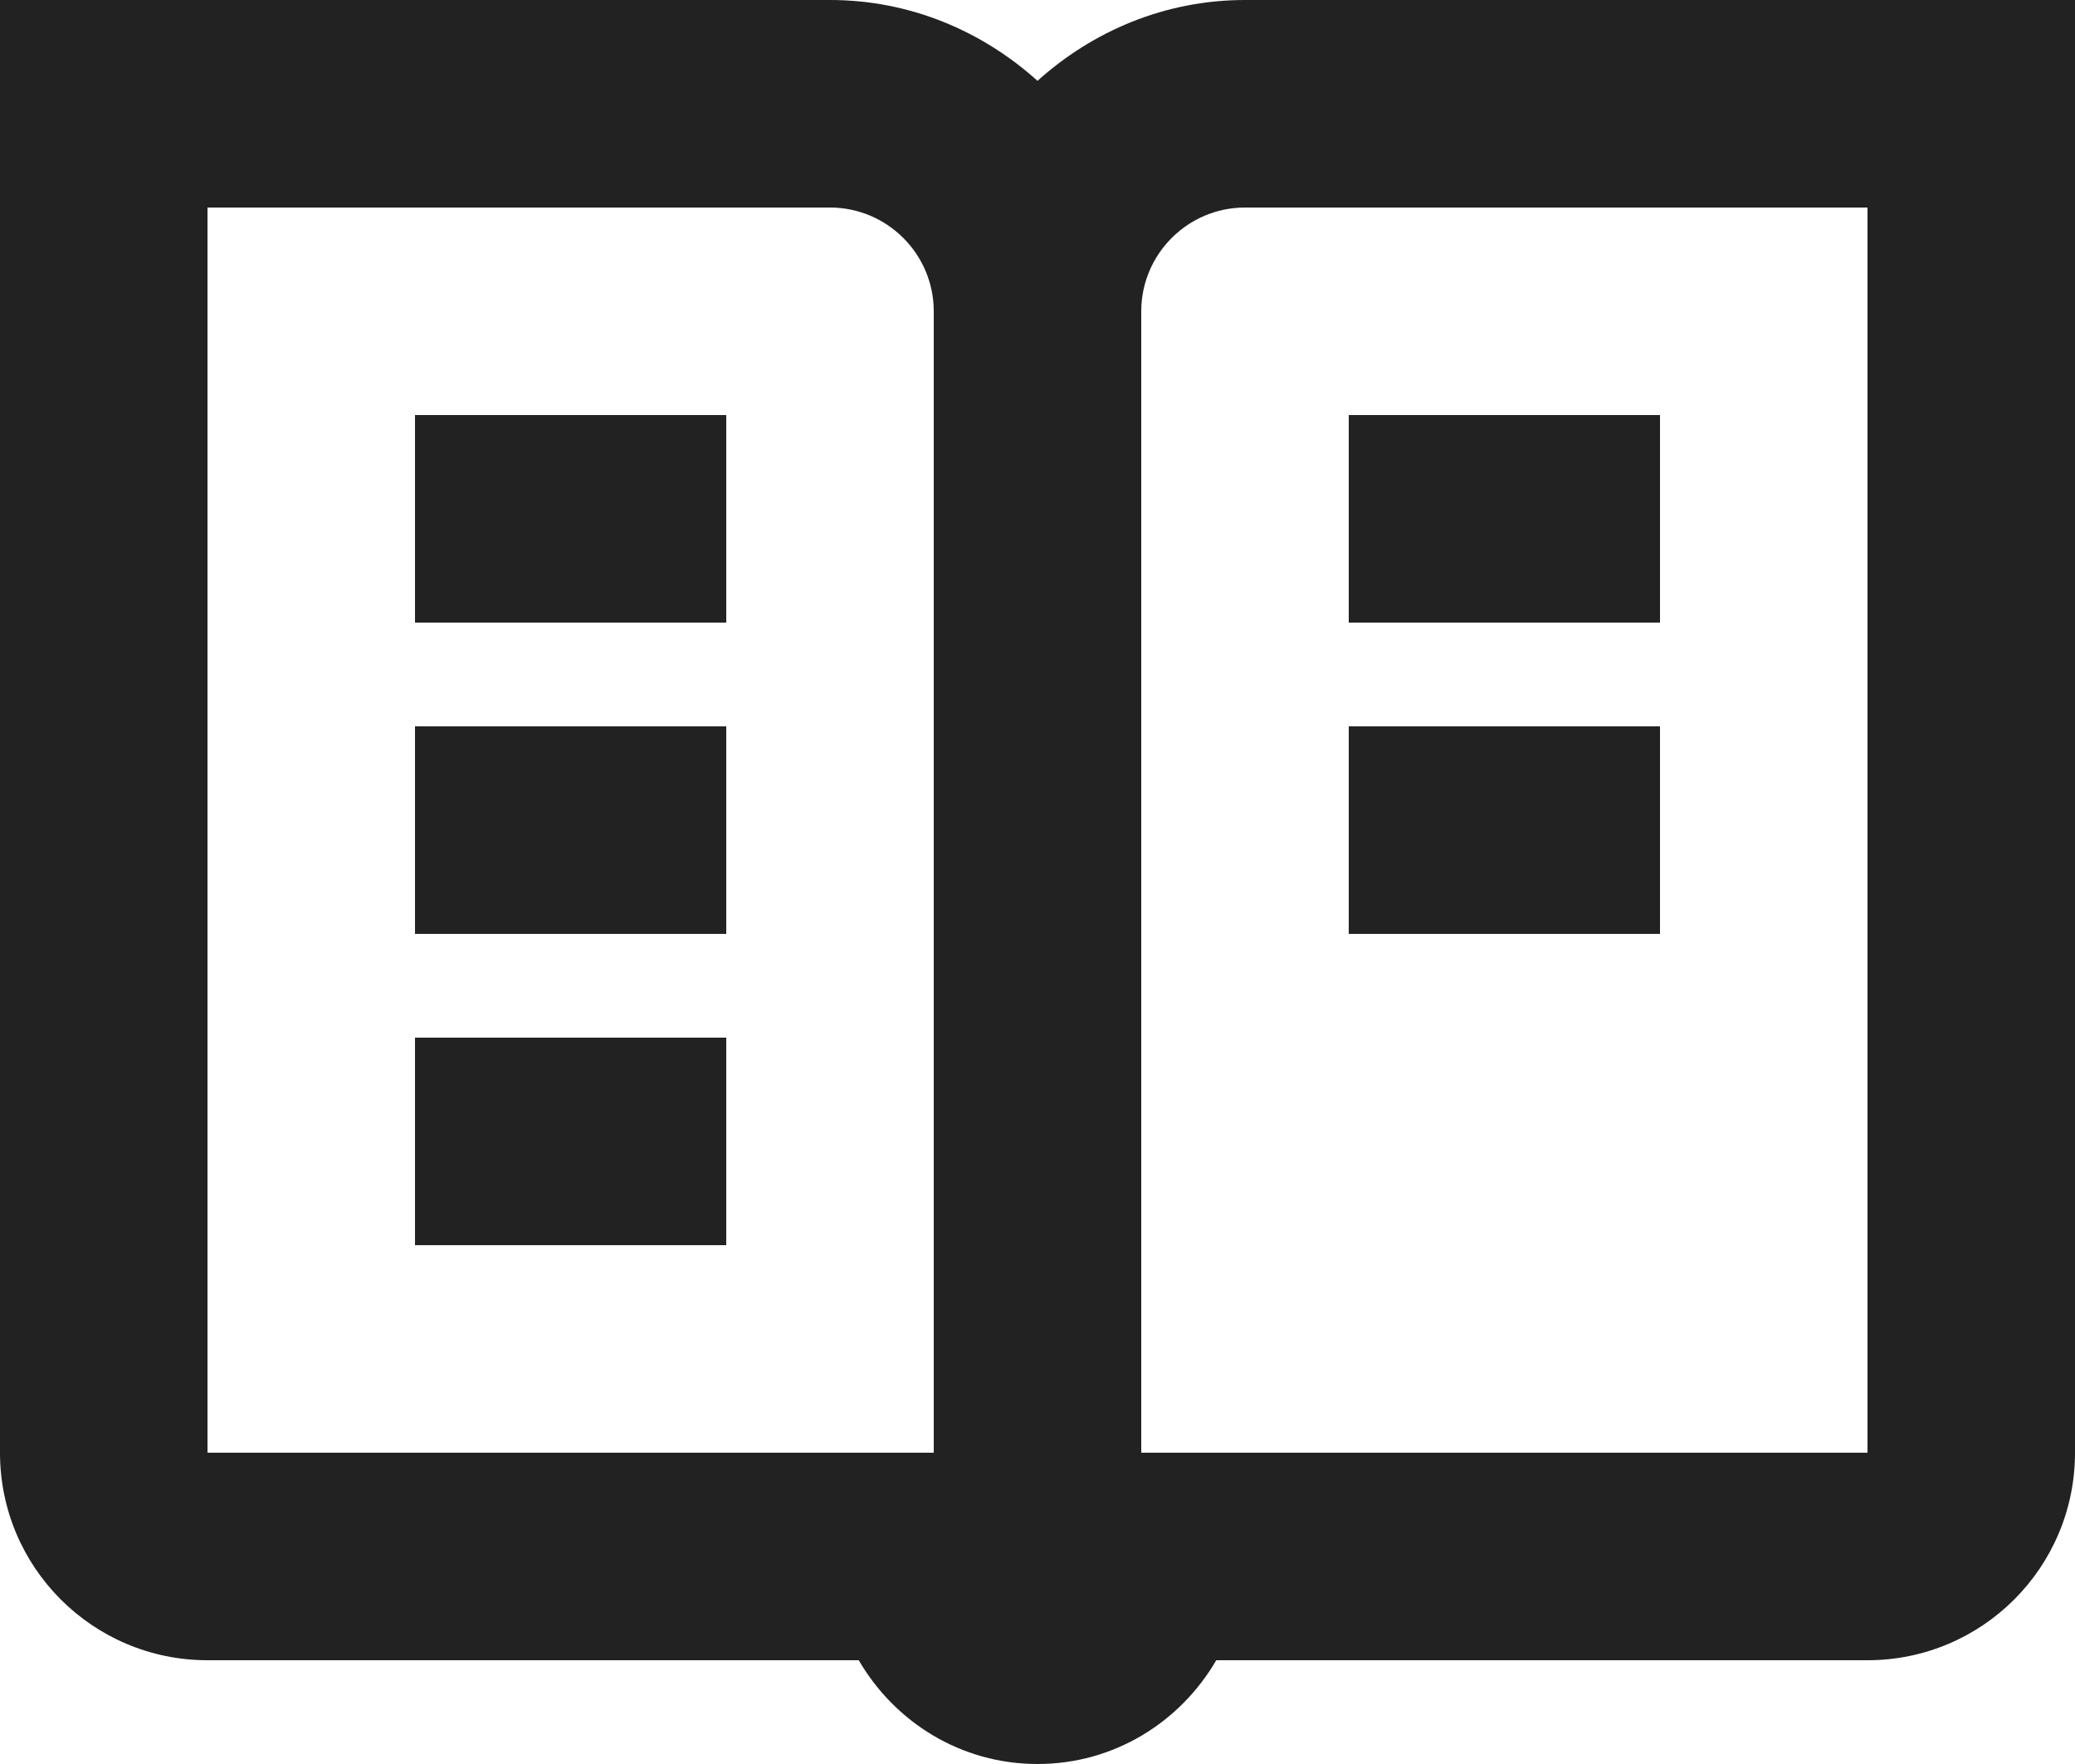 <?xml version="1.0" encoding="UTF-8"?>
<svg xmlns="http://www.w3.org/2000/svg" xmlns:xlink="http://www.w3.org/1999/xlink" width="20px" height="17px" viewBox="0 0 20 17">
  <!-- Generator: Sketch 61.2 (89653) - https://sketch.com -->
  <title>Icon/Book</title>
  <desc>Created with Sketch.</desc>
  <g id="Symbols" stroke="none" stroke-width="1" fill="none" fill-rule="evenodd">
    <g id="Footer/S" transform="translate(-2, -274)" fill="#222222">
      <g id="Icon/Book" transform="translate(0, 270)">
        <g id="icons8-study" transform="translate(2, 4)">
          <path d="M0,0 L0,14 C0,15.105 0.895,16 2,16 L8.277,16 C8.624,16.596 9.261,17 10,17 C10.739,17 11.376,16.596 11.723,16 L18,16 C19.105,16 20,15.105 20,14 L20,0 L12,0 C11.228,0 10.532,0.3 10,0.779 C9.468,0.3 8.772,0 8,0 L0,0 Z M2,2 L8,2 C8.551,2 9,2.449 9,3 L9,14 L2,14 L2,2 Z M12,2 L18,2 L18,14 L11,14 L11,3 C11,2.449 11.449,2 12,2 Z M4,4 L4,6 L7,6 L7,4 L4,4 Z M13,4 L13,6 L16,6 L16,4 L13,4 Z M4,7 L4,9 L7,9 L7,7 L4,7 Z M13,7 L13,9 L16,9 L16,7 L13,7 Z M4,10 L4,12 L7,12 L7,10 L4,10 Z" id="Shape" fill-rule="nonzero"></path>
        </g>
      </g>
    </g>
  </g>
</svg>
